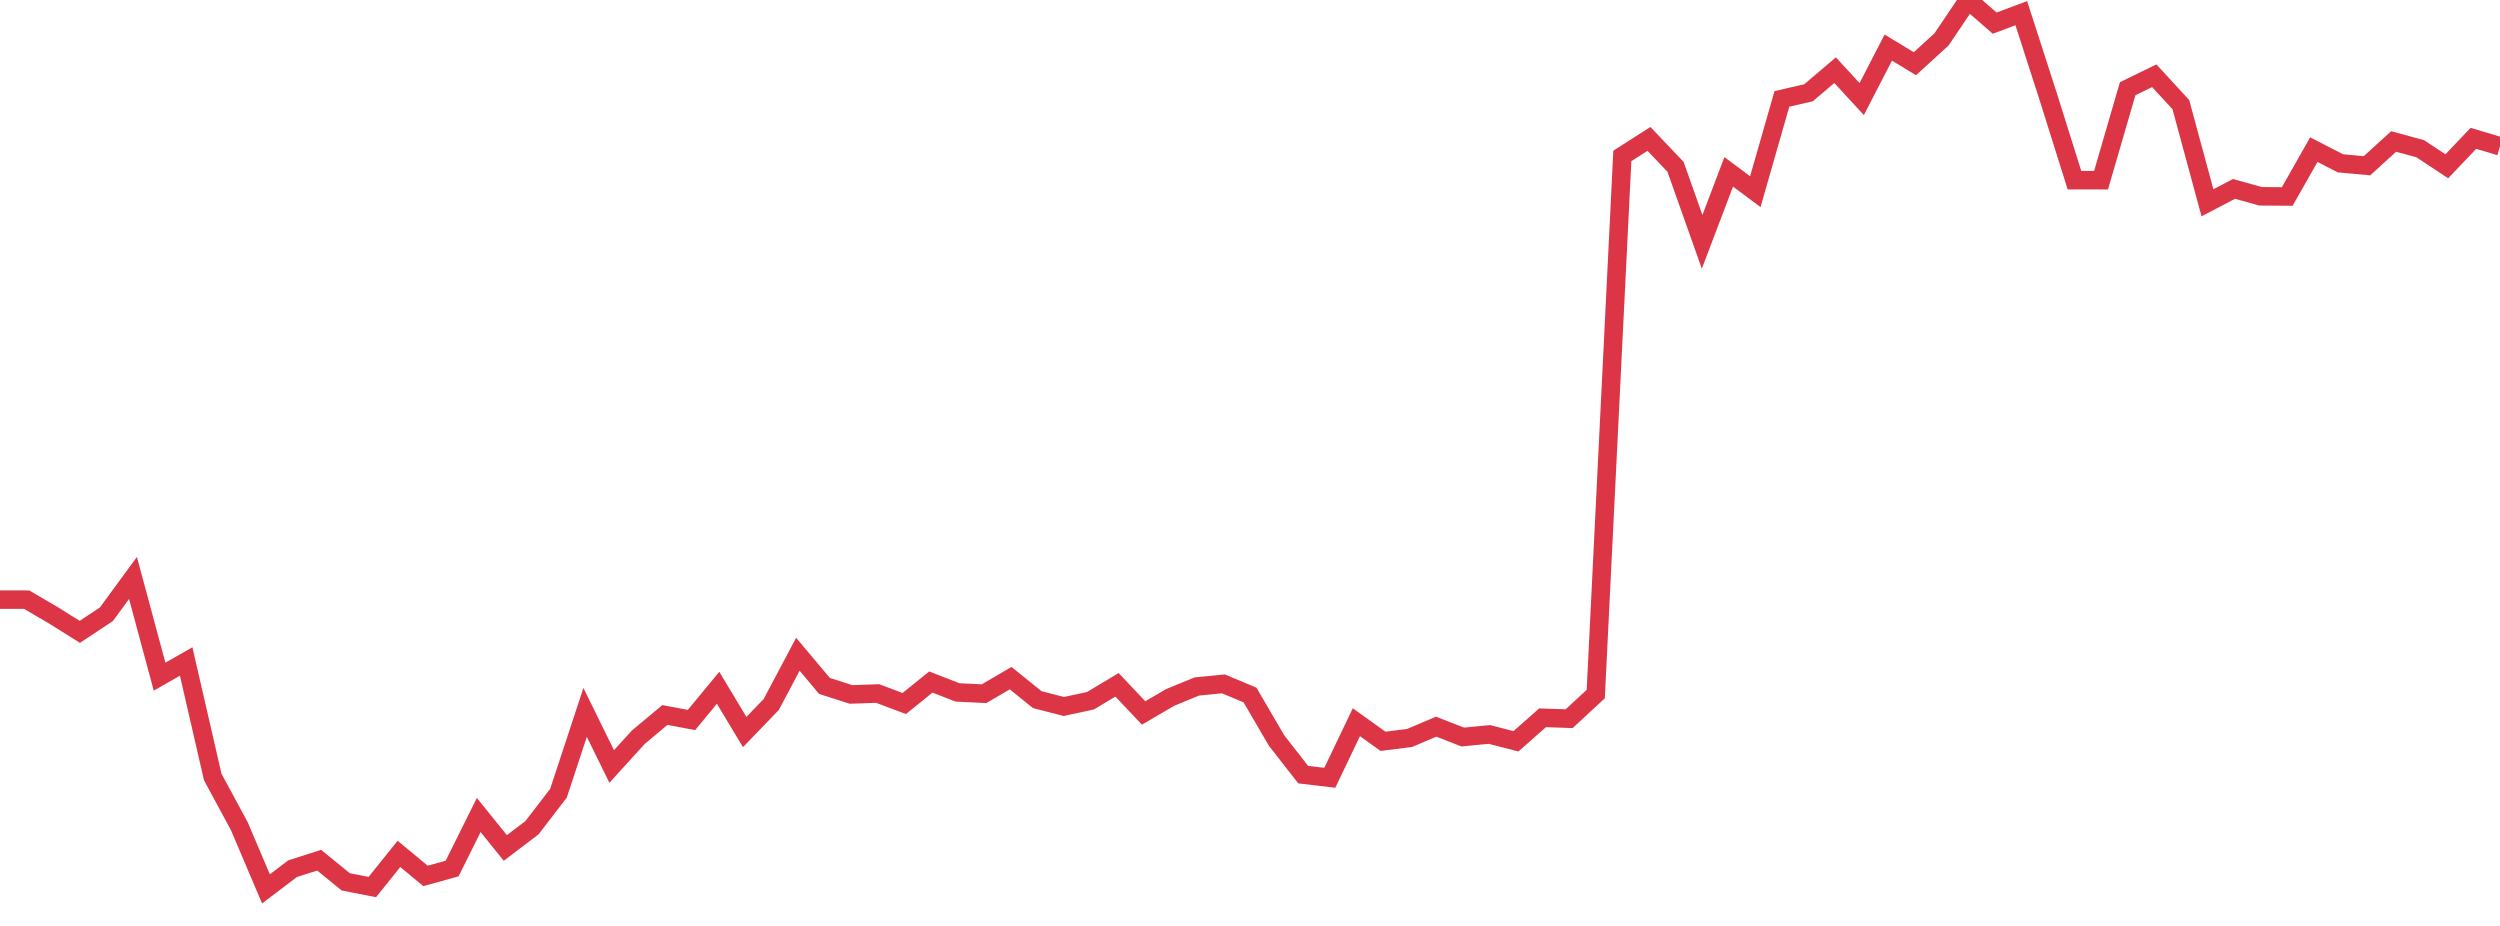 <?xml version="1.0" standalone="no"?>
<!DOCTYPE svg PUBLIC "-//W3C//DTD SVG 1.1//EN" "http://www.w3.org/Graphics/SVG/1.1/DTD/svg11.dtd">
<svg width="135" height="50" viewBox="0 0 135 50" preserveAspectRatio="none" class="sparkline" xmlns="http://www.w3.org/2000/svg"
xmlns:xlink="http://www.w3.org/1999/xlink"><path  class="sparkline--line" d="M 0 32.38 L 0 32.38 L 1.436 32.38 L 2.872 33.22 L 4.309 34.12 L 5.745 33.17 L 7.181 31.21 L 8.617 36.54 L 10.053 35.72 L 11.489 41.96 L 12.926 44.62 L 14.362 48 L 15.798 46.91 L 17.234 46.45 L 18.67 47.62 L 20.106 47.9 L 21.543 46.11 L 22.979 47.3 L 24.415 46.9 L 25.851 44.01 L 27.287 45.79 L 28.723 44.7 L 30.16 42.83 L 31.596 38.47 L 33.032 41.39 L 34.468 39.81 L 35.904 38.61 L 37.34 38.88 L 38.777 37.14 L 40.213 39.53 L 41.649 38.04 L 43.085 35.33 L 44.521 37.04 L 45.957 37.5 L 47.394 37.45 L 48.83 37.99 L 50.266 36.83 L 51.702 37.39 L 53.138 37.46 L 54.574 36.62 L 56.011 37.78 L 57.447 38.15 L 58.883 37.84 L 60.319 36.98 L 61.755 38.5 L 63.191 37.66 L 64.628 37.07 L 66.064 36.93 L 67.5 37.53 L 68.936 39.99 L 70.372 41.83 L 71.809 42 L 73.245 39 L 74.681 40.03 L 76.117 39.85 L 77.553 39.24 L 78.989 39.8 L 80.426 39.66 L 81.862 40.03 L 83.298 38.76 L 84.734 38.81 L 86.17 37.48 L 87.606 8.42 L 89.043 7.5 L 90.479 9.01 L 91.915 13.06 L 93.351 9.28 L 94.787 10.35 L 96.223 5.34 L 97.66 5.01 L 99.096 3.79 L 100.532 5.35 L 101.968 2.57 L 103.404 3.44 L 104.84 2.13 L 106.277 0 L 107.713 1.25 L 109.149 0.71 L 110.585 5.16 L 112.021 9.73 L 113.457 9.73 L 114.894 4.79 L 116.33 4.09 L 117.766 5.65 L 119.202 10.95 L 120.638 10.2 L 122.074 10.6 L 123.511 10.61 L 124.947 8.08 L 126.383 8.82 L 127.819 8.95 L 129.255 7.64 L 130.691 8.03 L 132.128 8.98 L 133.564 7.47 L 135 7.9" fill="none" stroke-width="1" stroke="#dc3545"></path></svg>